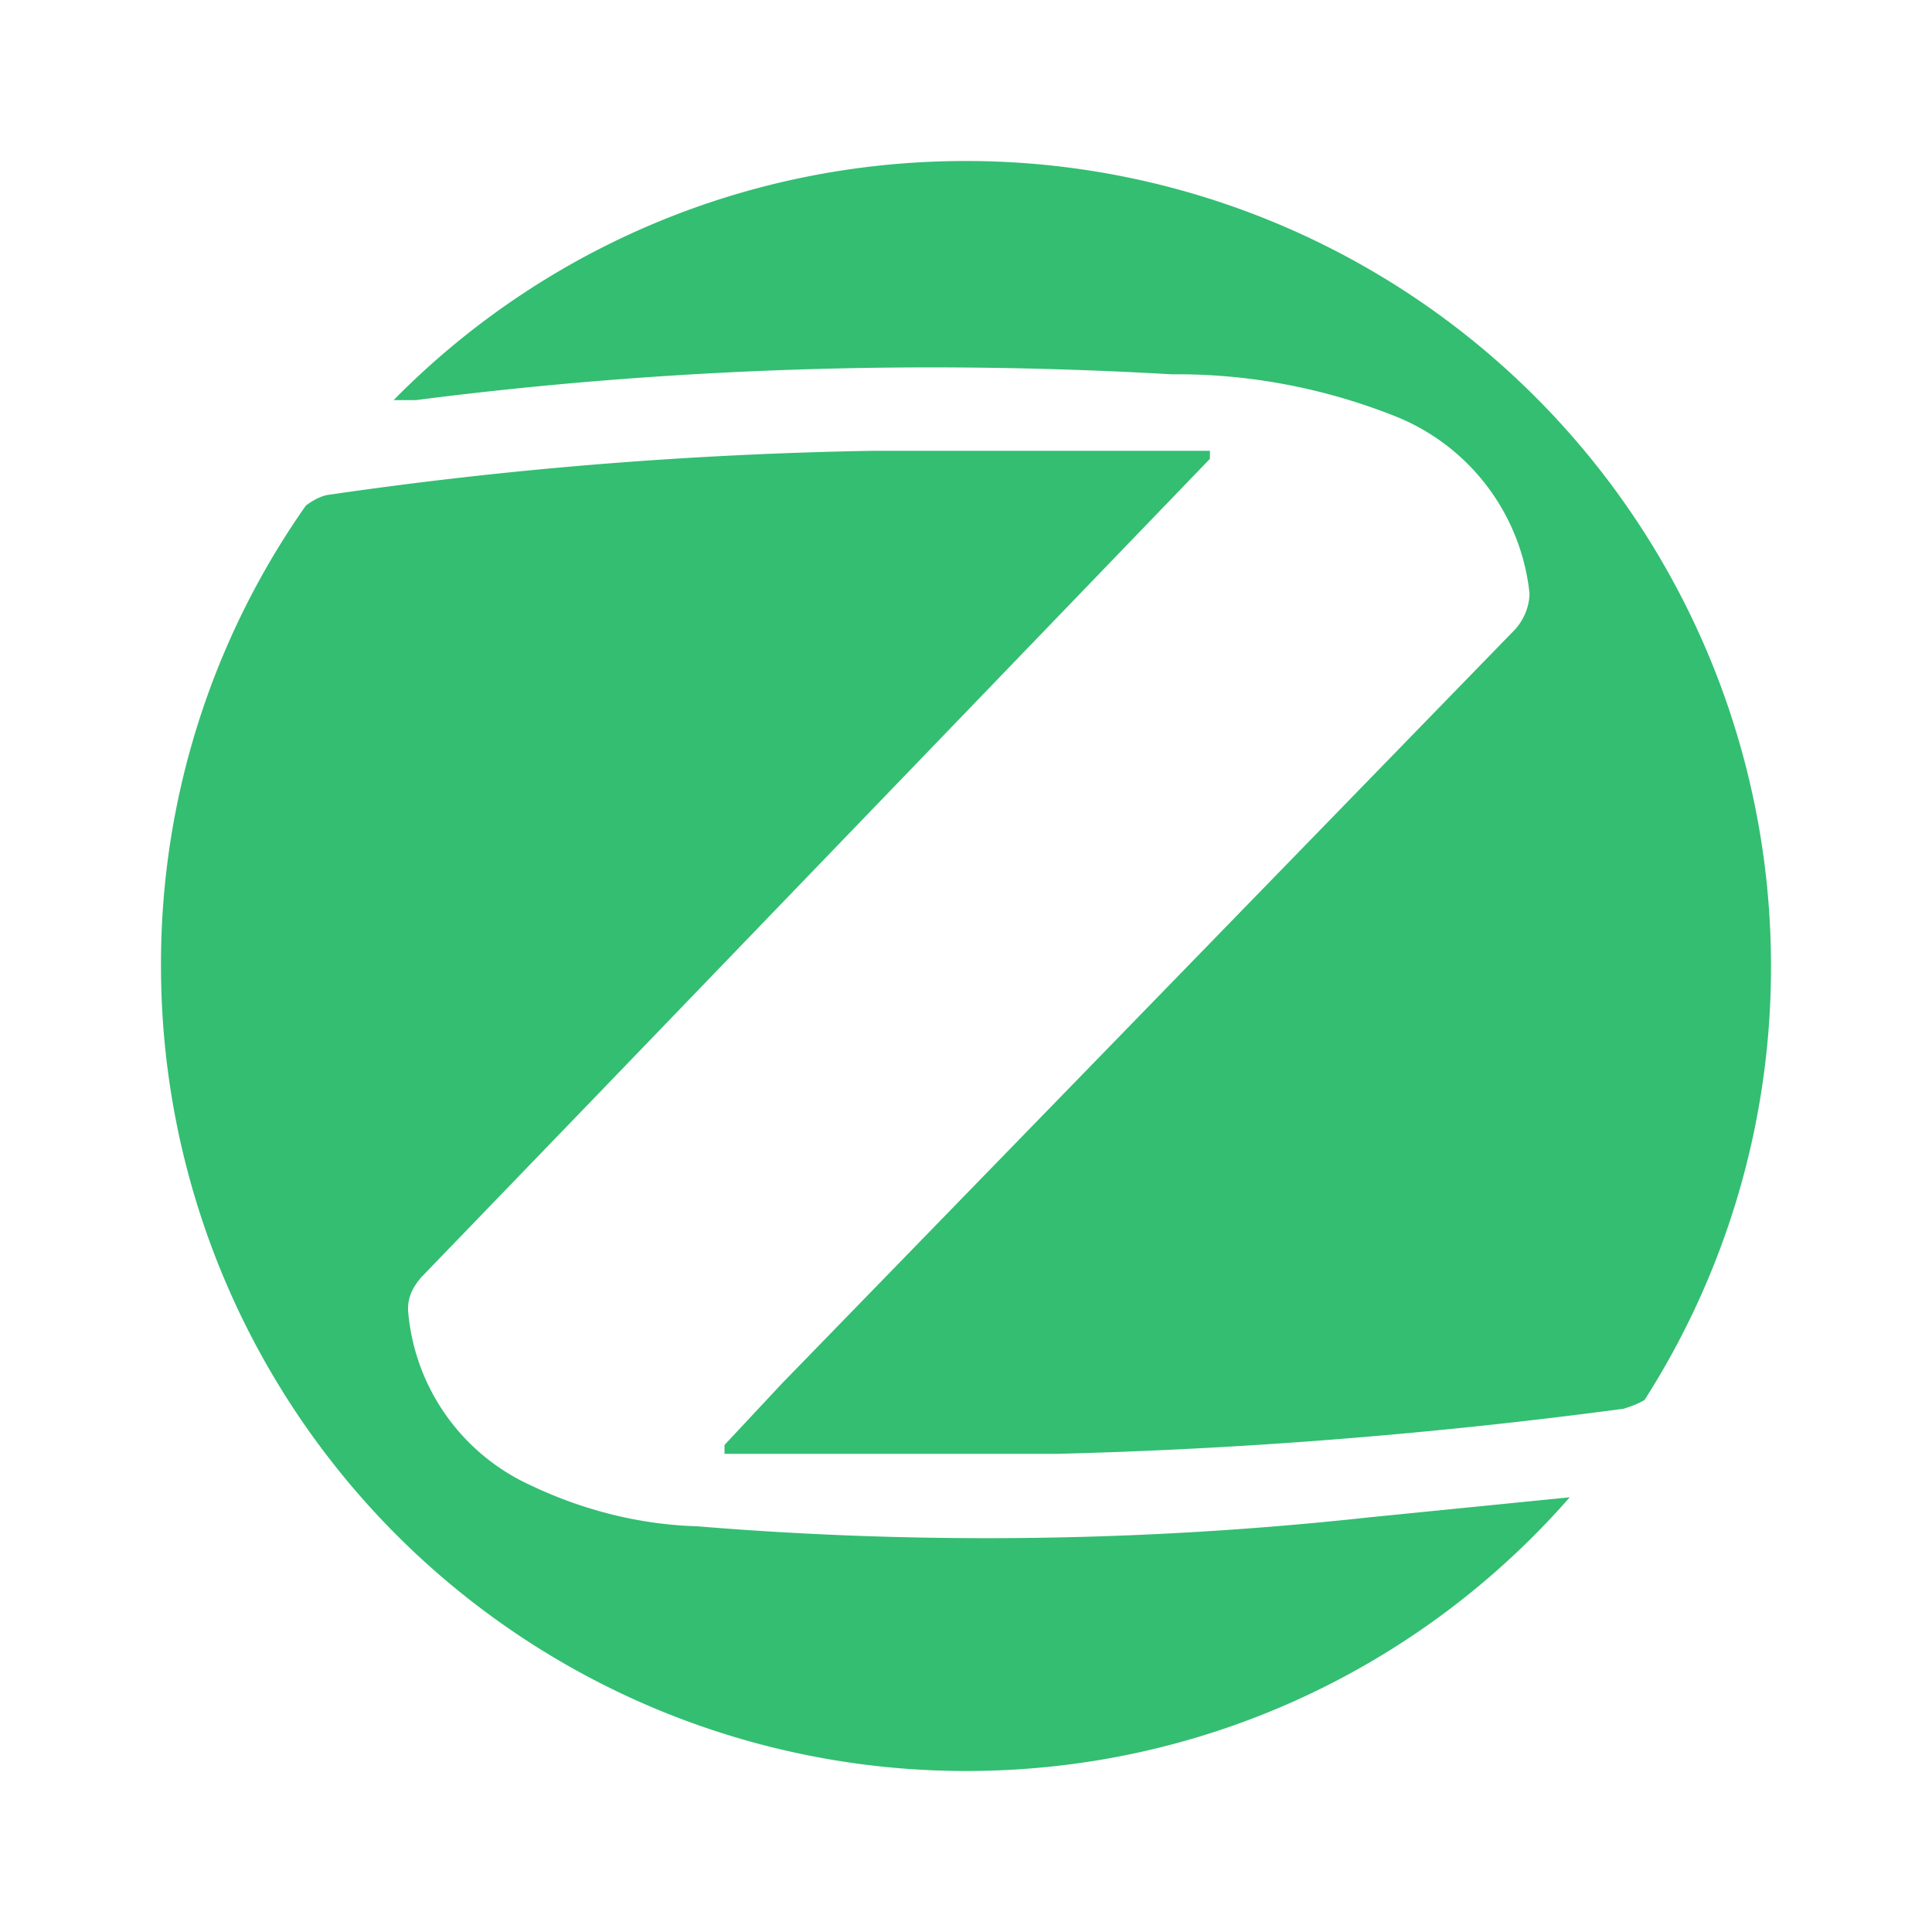 <svg xmlns="http://www.w3.org/2000/svg" width="52" height="52" viewBox="0 0 24 24"><path fill="#33BE72" d="M4.06 6.15c-.09.02-.18.07-.26.13A9.892 9.892 0 0 0 2 12a10 10 0 0 0 10 10c3 0 5.68-1.32 7.5-3.4l-2.5.25c-2.75.3-5.55.34-8.34.11c-.71-.02-1.42-.2-2.07-.51a2.615 2.615 0 0 1-1.52-2.16c-.01-.16.05-.29.16-.42l2.19-2.27l7.61-7.9v-.1h-4.19c-2.27.04-4.53.22-6.78.55M20.17 17.5c.09-.03.18-.06.26-.11A9.984 9.984 0 0 0 22 12A10 10 0 0 0 12 2C9.22 2 6.7 3.13 4.89 4.97h.28c3.11-.4 6.26-.5 9.39-.32c.94-.01 1.89.17 2.77.52A2.67 2.67 0 0 1 19 7.37c0 .16-.07.33-.18.45l-9.11 9.37l-.71.76v.11h4.14c2.36-.06 4.7-.25 7.03-.56Z"/></svg>